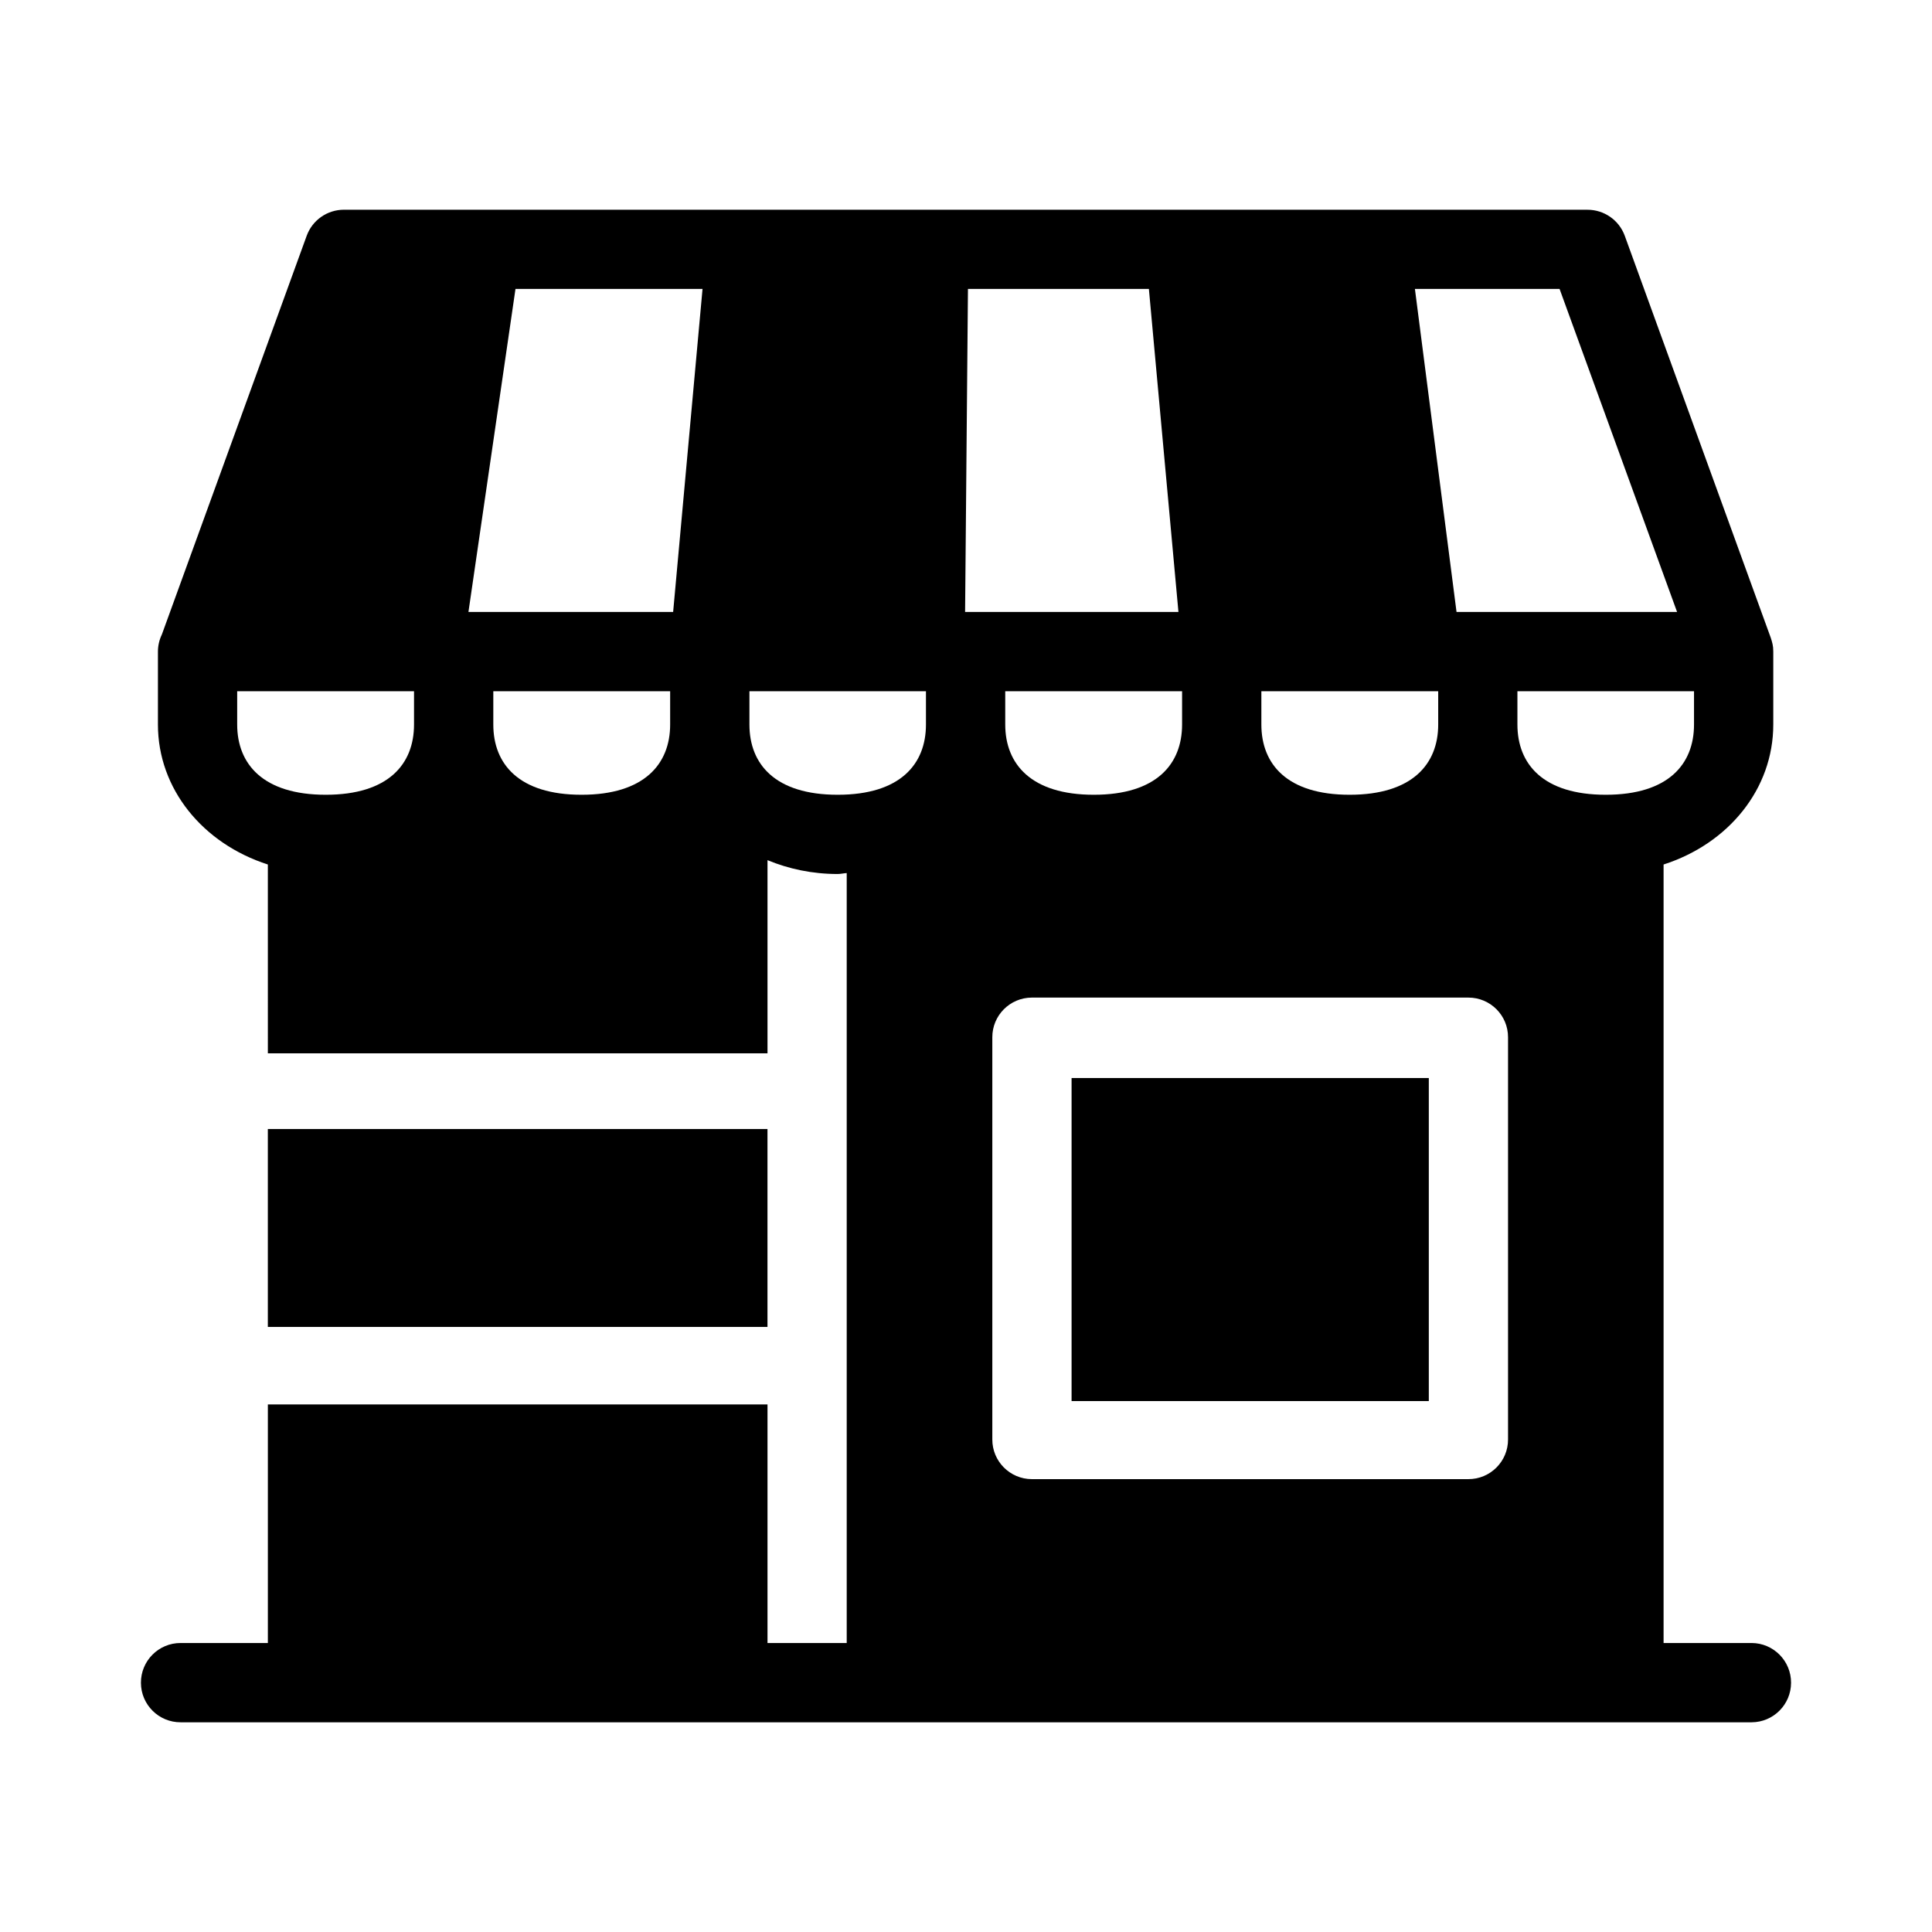 <?xml version="1.0" encoding="UTF-8"?>
<!-- Uploaded to: SVG Repo, www.svgrepo.com, Generator: SVG Repo Mixer Tools -->
<svg fill="#000000" width="800px" height="800px" version="1.1" viewBox="144 144 512 512" xmlns="http://www.w3.org/2000/svg">
 <g>
  <path d="m235.12 199.58c-4.402 0.012-8.332 2.754-9.84 6.891l-38.379 105.66c-0.684 1.414-1.039 2.961-1.047 4.531v19.352c0 17.035 11.867 31.539 29.129 37.086l0.004 50.039h132.41v-51.188c5.59 2.312 11.84 3.668 18.594 3.668 0.832 0 1.582-0.207 2.398-0.246v204.04h-20.992v-63.223h-132.41v63.223h-23.102c-5.836-0.023-10.57 4.719-10.535 10.559 0.02 5.797 4.738 10.477 10.535 10.453h416.31c5.766-0.023 10.434-4.691 10.453-10.453 0.035-5.805-4.648-10.535-10.453-10.559h-23.328v-206.31c17.25-5.547 29.07-20.051 29.07-37.086v-19.352c0-1.617-0.281-2.383-0.637-3.566l-38.723-106.62c-1.52-4.16-5.492-6.914-9.922-6.891zm45.488 20.992h49.57l-7.789 85.609h-54.246zm119.91 0h47.949l7.832 85.609h-56.539zm118.45 0h38.336l31.141 85.609h-58.449zm-312.11 106.62h46.863v8.816c0 10.469-6.766 18.613-23.391 18.613s-23.473-8.148-23.473-18.613zm67.875 0h46.863v8.816c0 10.469-6.848 18.613-23.473 18.613s-23.391-8.148-23.391-18.613zm67.875 0h46.781v8.816c0 10.469-6.766 18.613-23.391 18.613s-23.391-8.148-23.391-18.613zm67.793 0h46.863v8.816c0 10.469-6.766 18.613-23.391 18.613s-23.473-8.148-23.473-18.613zm67.875 0h46.863v8.816c0 10.469-6.848 18.613-23.473 18.613s-23.391-8.148-23.391-18.613zm67.855 0h46.801v8.816c0 10.469-6.766 18.613-23.391 18.613s-23.41-8.148-23.41-18.613zm-128.68 81.18h115.66c5.828-0.02 10.559 4.711 10.535 10.539v106.54c0.023 5.828-4.707 10.559-10.535 10.535h-115.66c-5.805-0.012-10.5-4.731-10.477-10.535v-106.54c-0.023-5.805 4.672-10.527 10.477-10.539z"/>
  <path d="m214.98 443.2v52.453h132.41v-52.453z"/>
  <path d="m427.98 429.69v85.609h94.668v-85.609z"/>
 </g>
</svg>
